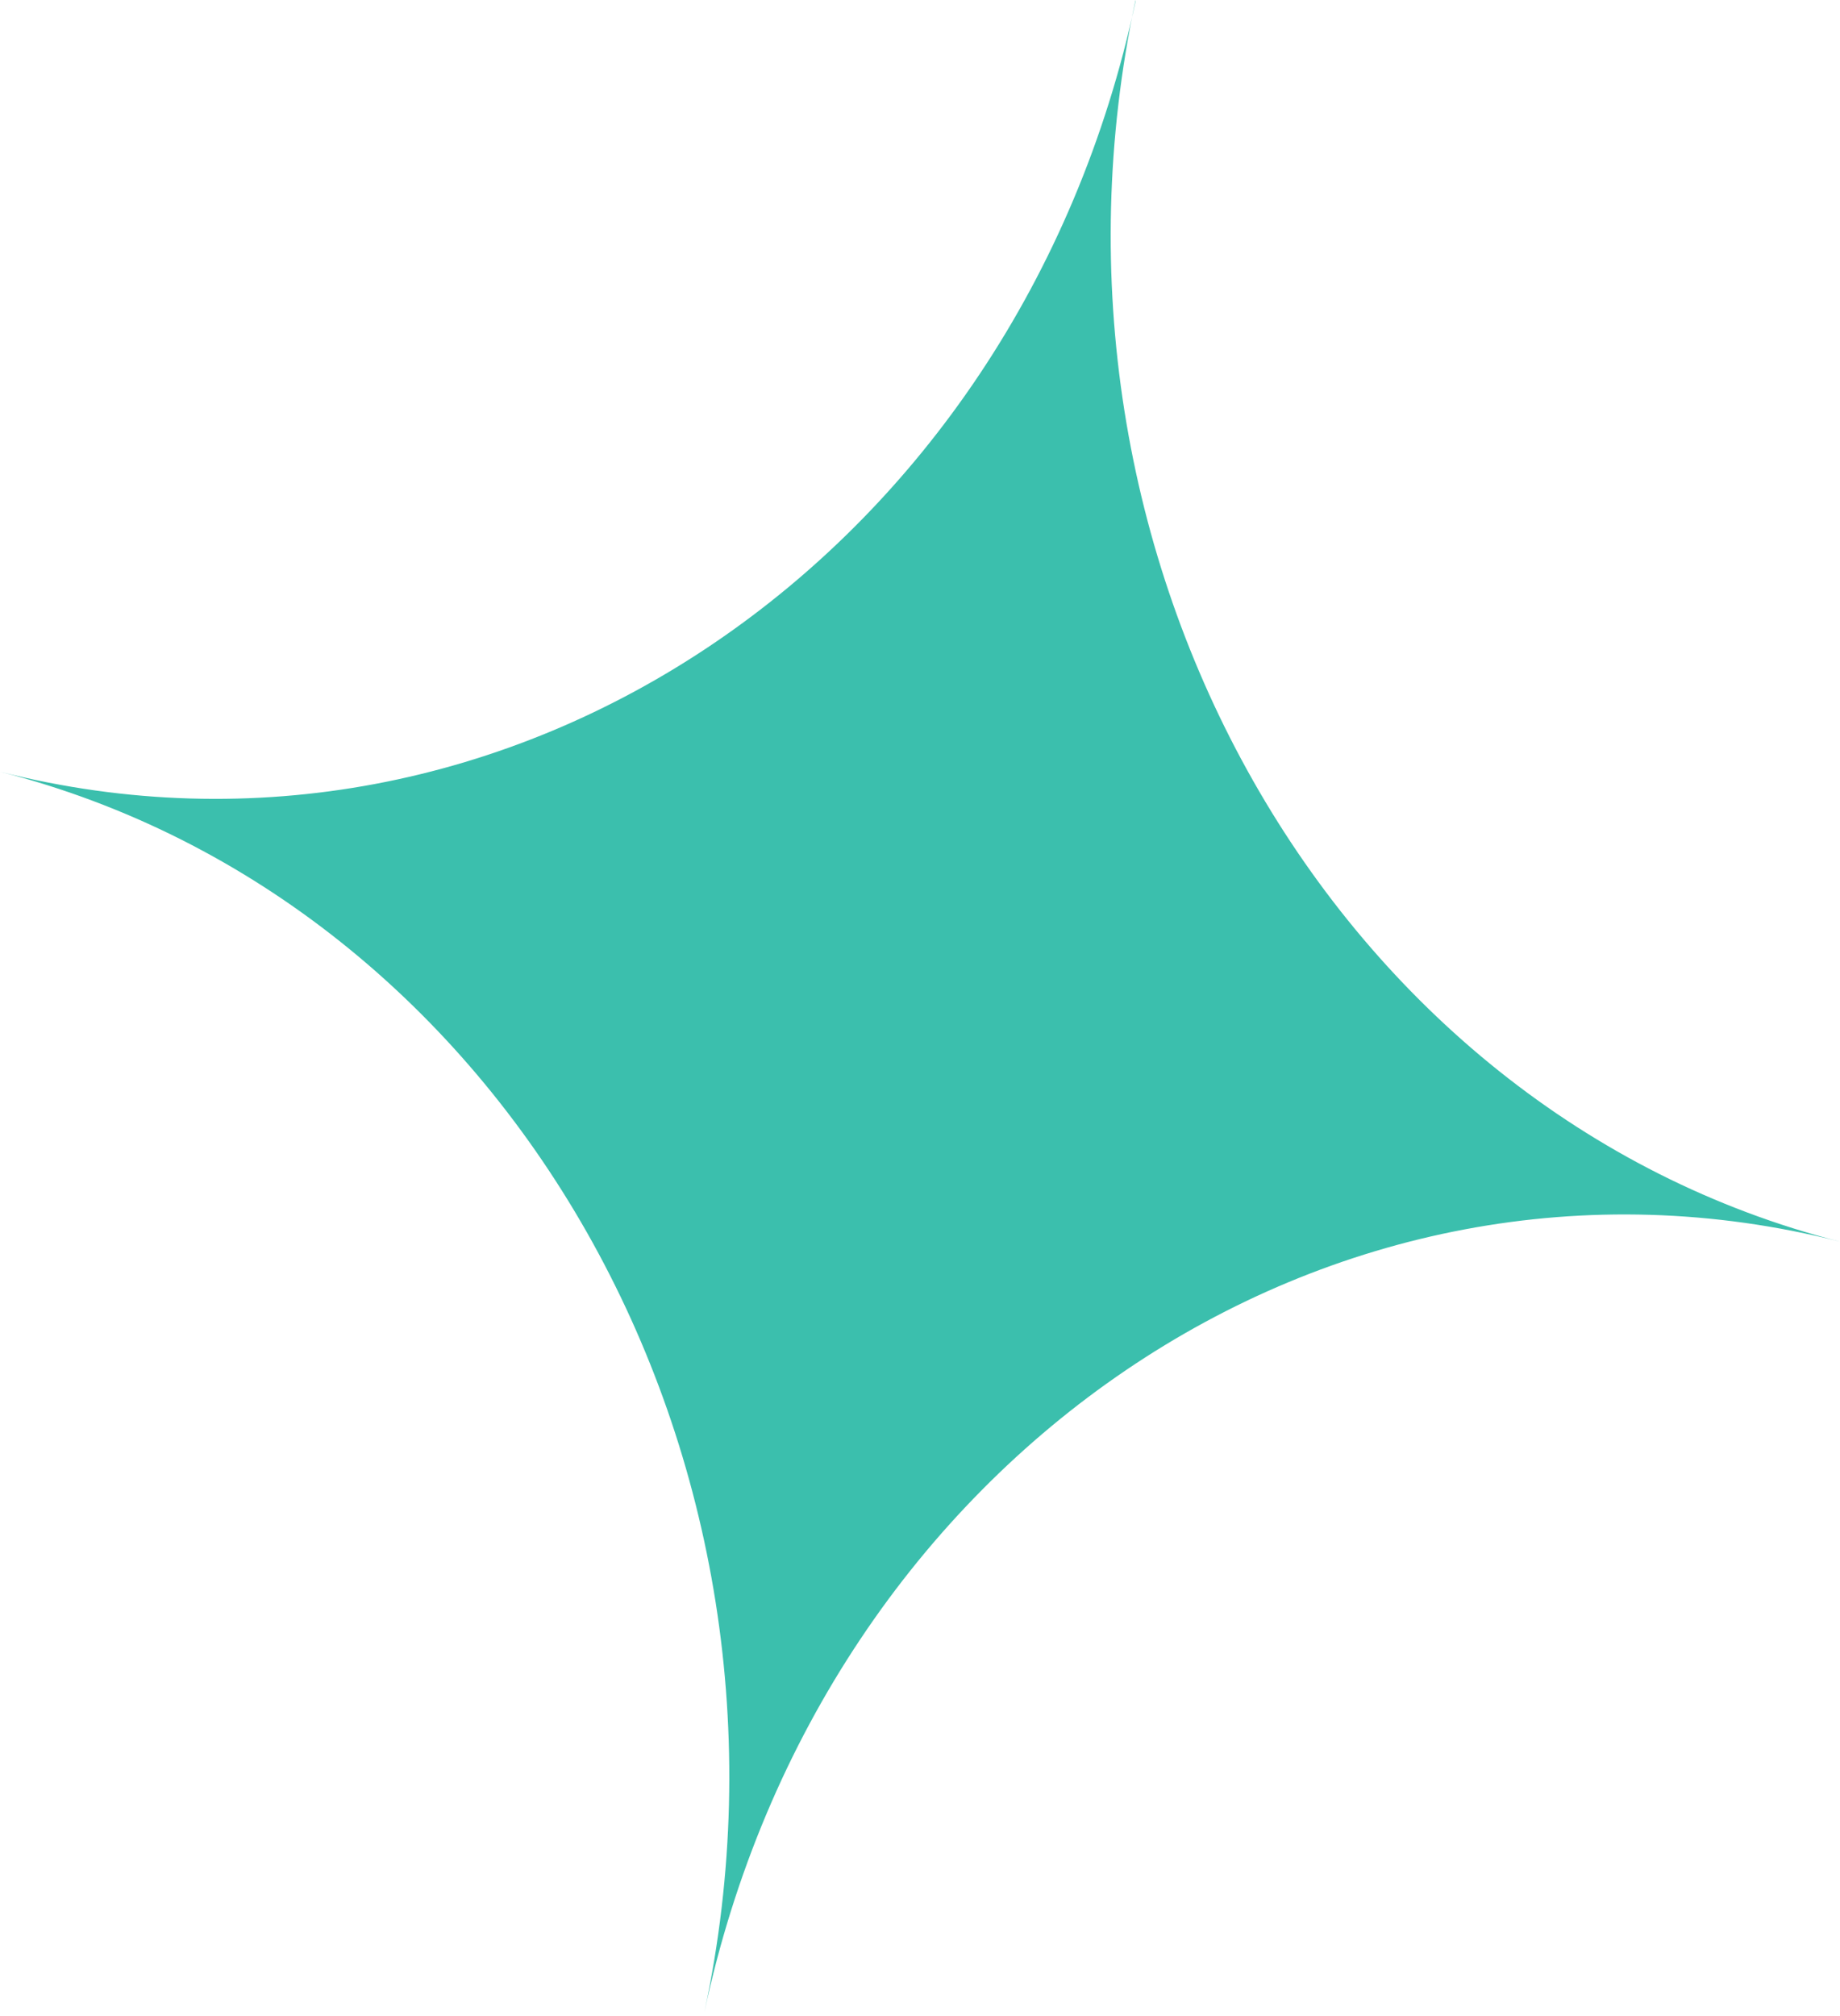<svg width="21" height="23" viewBox="0 0 21 23" fill="none" xmlns="http://www.w3.org/2000/svg">
<path d="M12.96 0.016C11.61 6.345 5.805 10.279 0 8.804C5.79 10.279 9.39 16.624 8.04 22.952C9.39 16.624 15.195 12.689 21 14.165C15.21 12.689 11.61 6.345 12.96 0V0.016Z" fill="#3BBFAD"/>
</svg>
